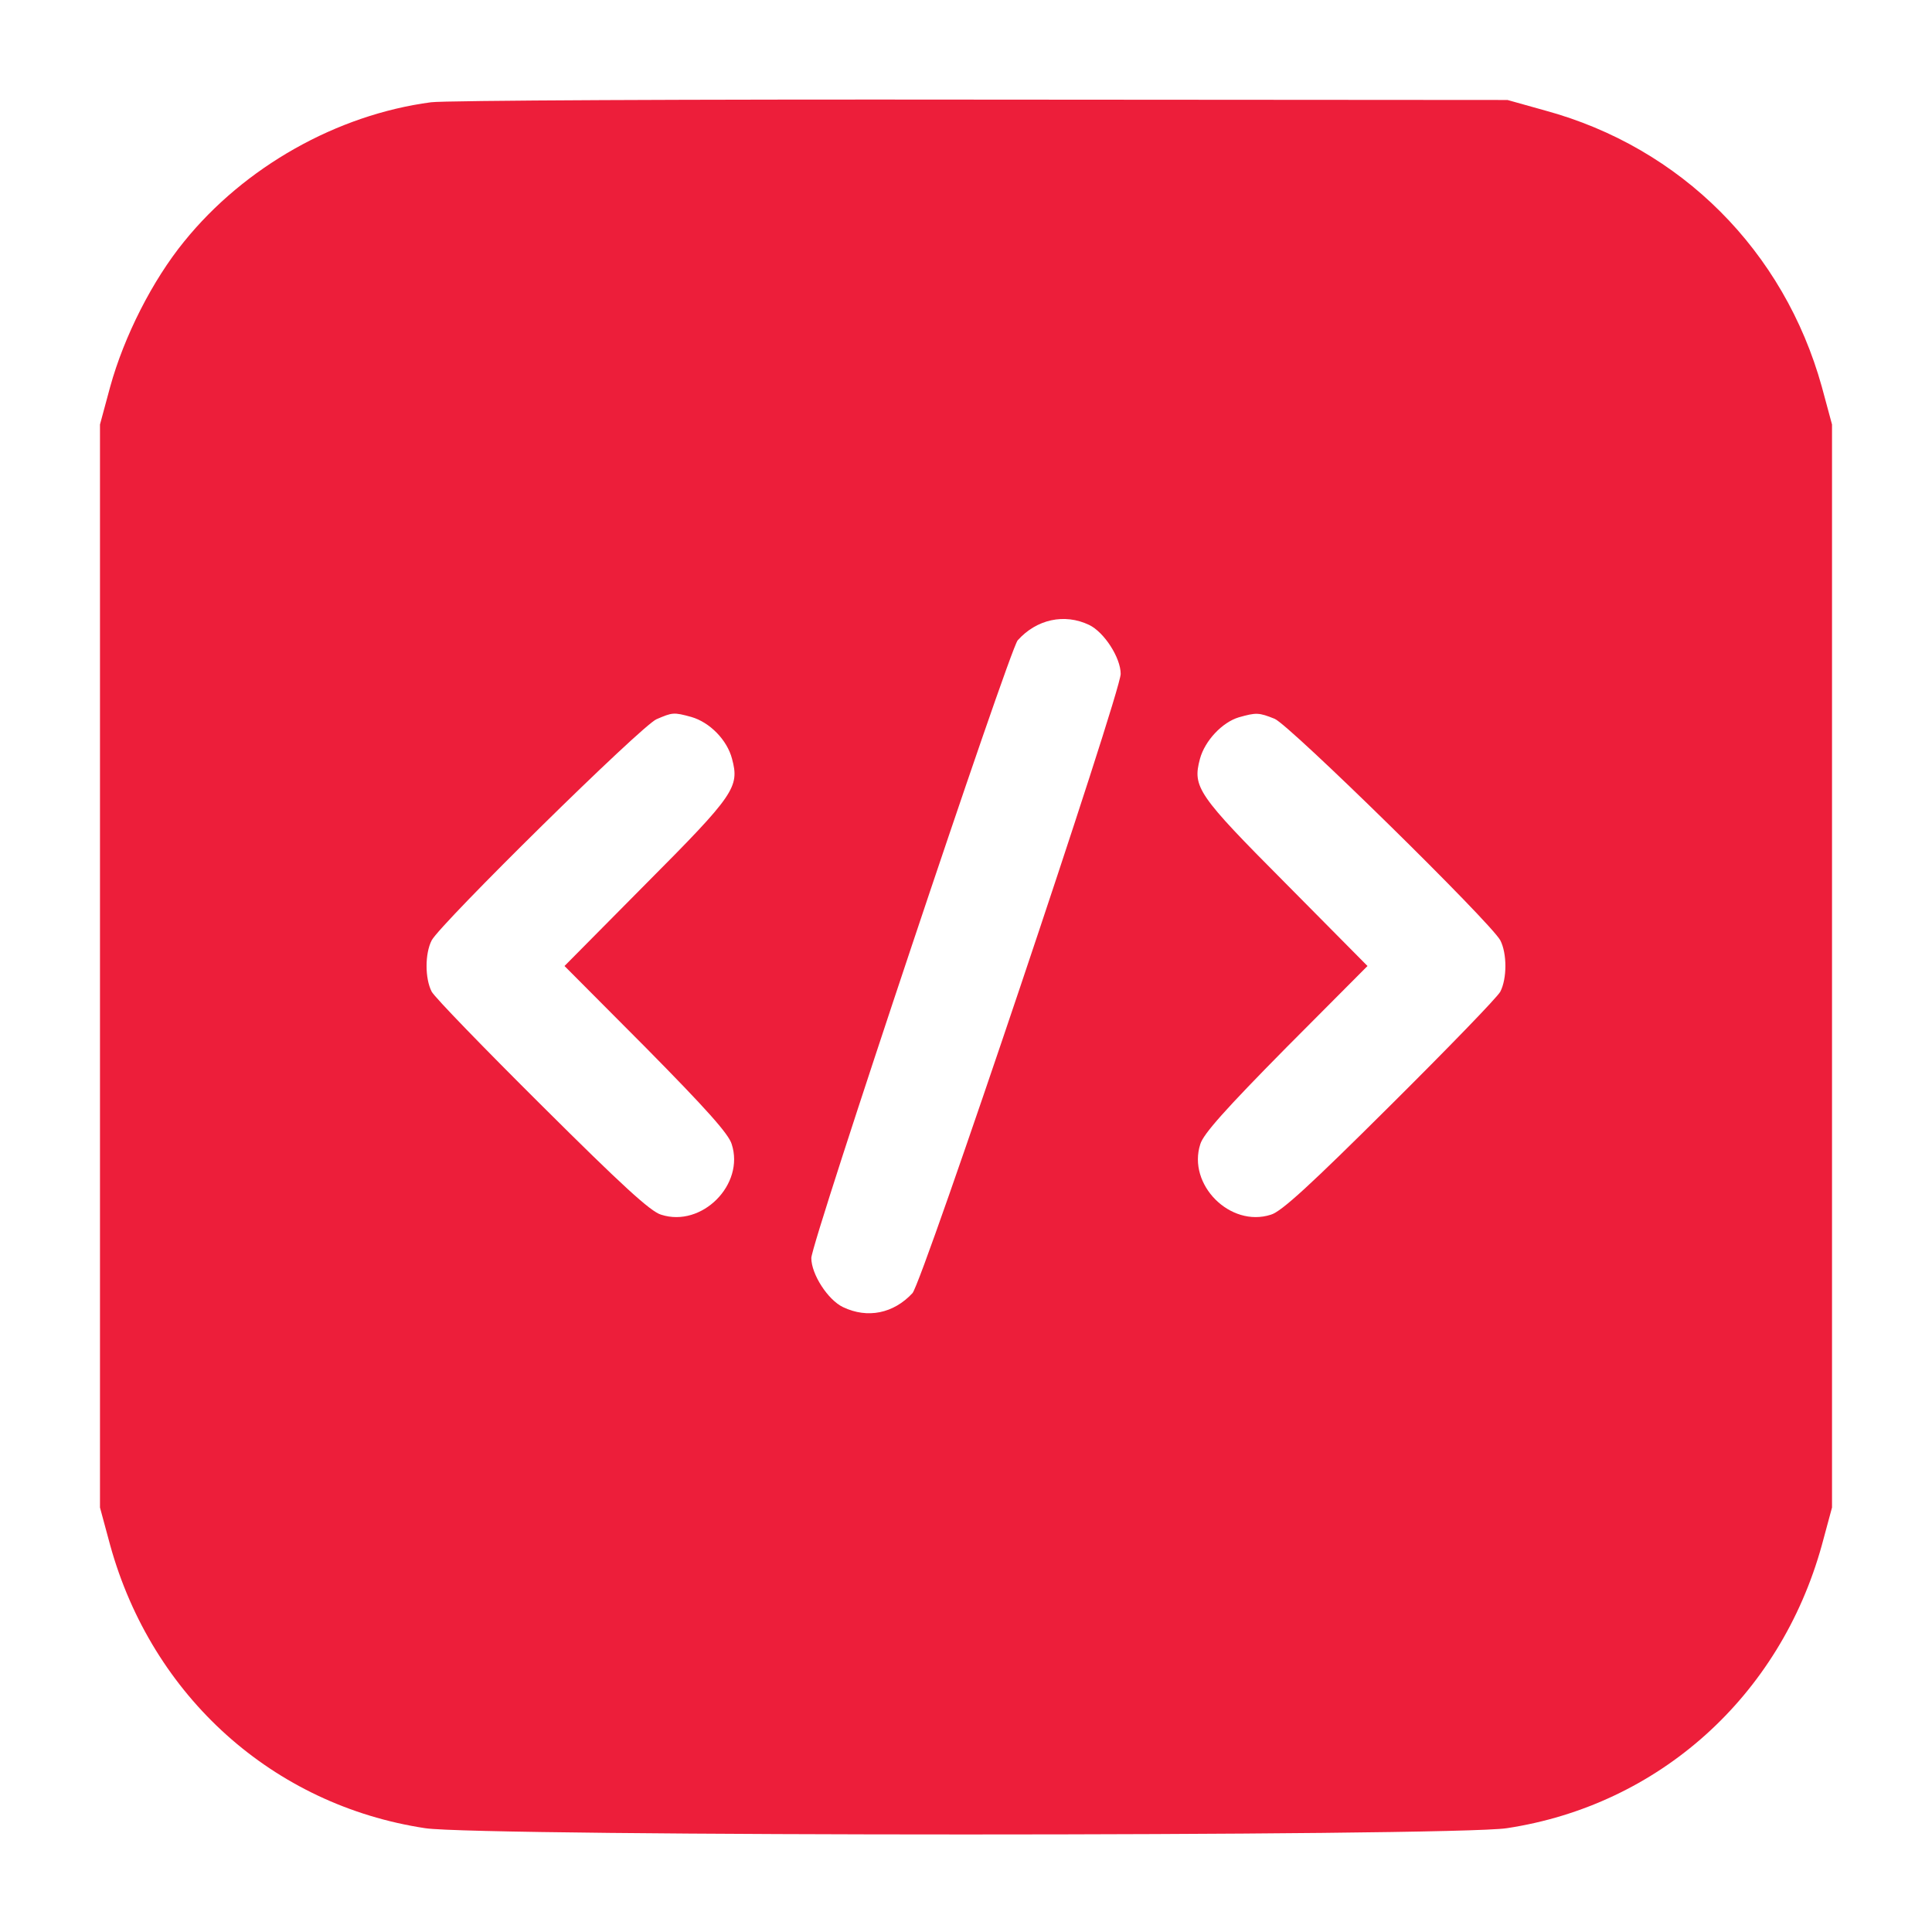 <svg width="32" height="32" viewBox="0 0 32 32" fill="none" xmlns="http://www.w3.org/2000/svg">
<path d="M7.138 1.694C5.581 1.9 4.05 2.763 3.05 4C2.525 4.644 2.056 5.569 1.825 6.406L1.656 7.031V16V24.969L1.825 25.594C2.519 28.1 4.525 29.9 7.044 30.281C7.956 30.419 24.044 30.419 24.956 30.281C27.475 29.9 29.481 28.1 30.175 25.594L30.344 24.969V16V7.031L30.175 6.406C29.55 4.156 27.844 2.444 25.594 1.831L24.969 1.656L16.25 1.65C11.456 1.644 7.356 1.663 7.138 1.694ZM18.038 10.35C18.288 10.469 18.562 10.894 18.562 11.162C18.562 11.475 15.275 21.25 15.113 21.419C14.8 21.756 14.369 21.844 13.963 21.65C13.713 21.531 13.438 21.106 13.438 20.837C13.438 20.581 16.719 10.762 16.856 10.606C17.169 10.256 17.631 10.156 18.038 10.35ZM11.45 11.875C11.756 11.963 12.044 12.256 12.125 12.569C12.25 13.037 12.169 13.162 10.7 14.637L9.35 16L10.7 17.356C11.694 18.363 12.069 18.781 12.119 18.95C12.338 19.619 11.625 20.337 10.95 20.119C10.775 20.069 10.287 19.619 8.981 18.319C8.025 17.369 7.2 16.519 7.15 16.425C7.037 16.206 7.037 15.794 7.15 15.575C7.3 15.294 10.631 12.012 10.875 11.912C11.137 11.8 11.156 11.794 11.45 11.875ZM21.113 11.906C21.363 12.012 24.688 15.275 24.85 15.575C24.962 15.794 24.962 16.206 24.85 16.425C24.8 16.519 23.975 17.369 23.019 18.319C21.712 19.619 21.225 20.069 21.05 20.119C20.375 20.337 19.663 19.619 19.881 18.95C19.931 18.781 20.306 18.363 21.3 17.356L22.65 16L21.3 14.637C19.831 13.162 19.75 13.037 19.875 12.569C19.956 12.269 20.244 11.963 20.519 11.881C20.806 11.8 20.85 11.8 21.113 11.906Z" fill="#ED1E3A"/>
</svg>
